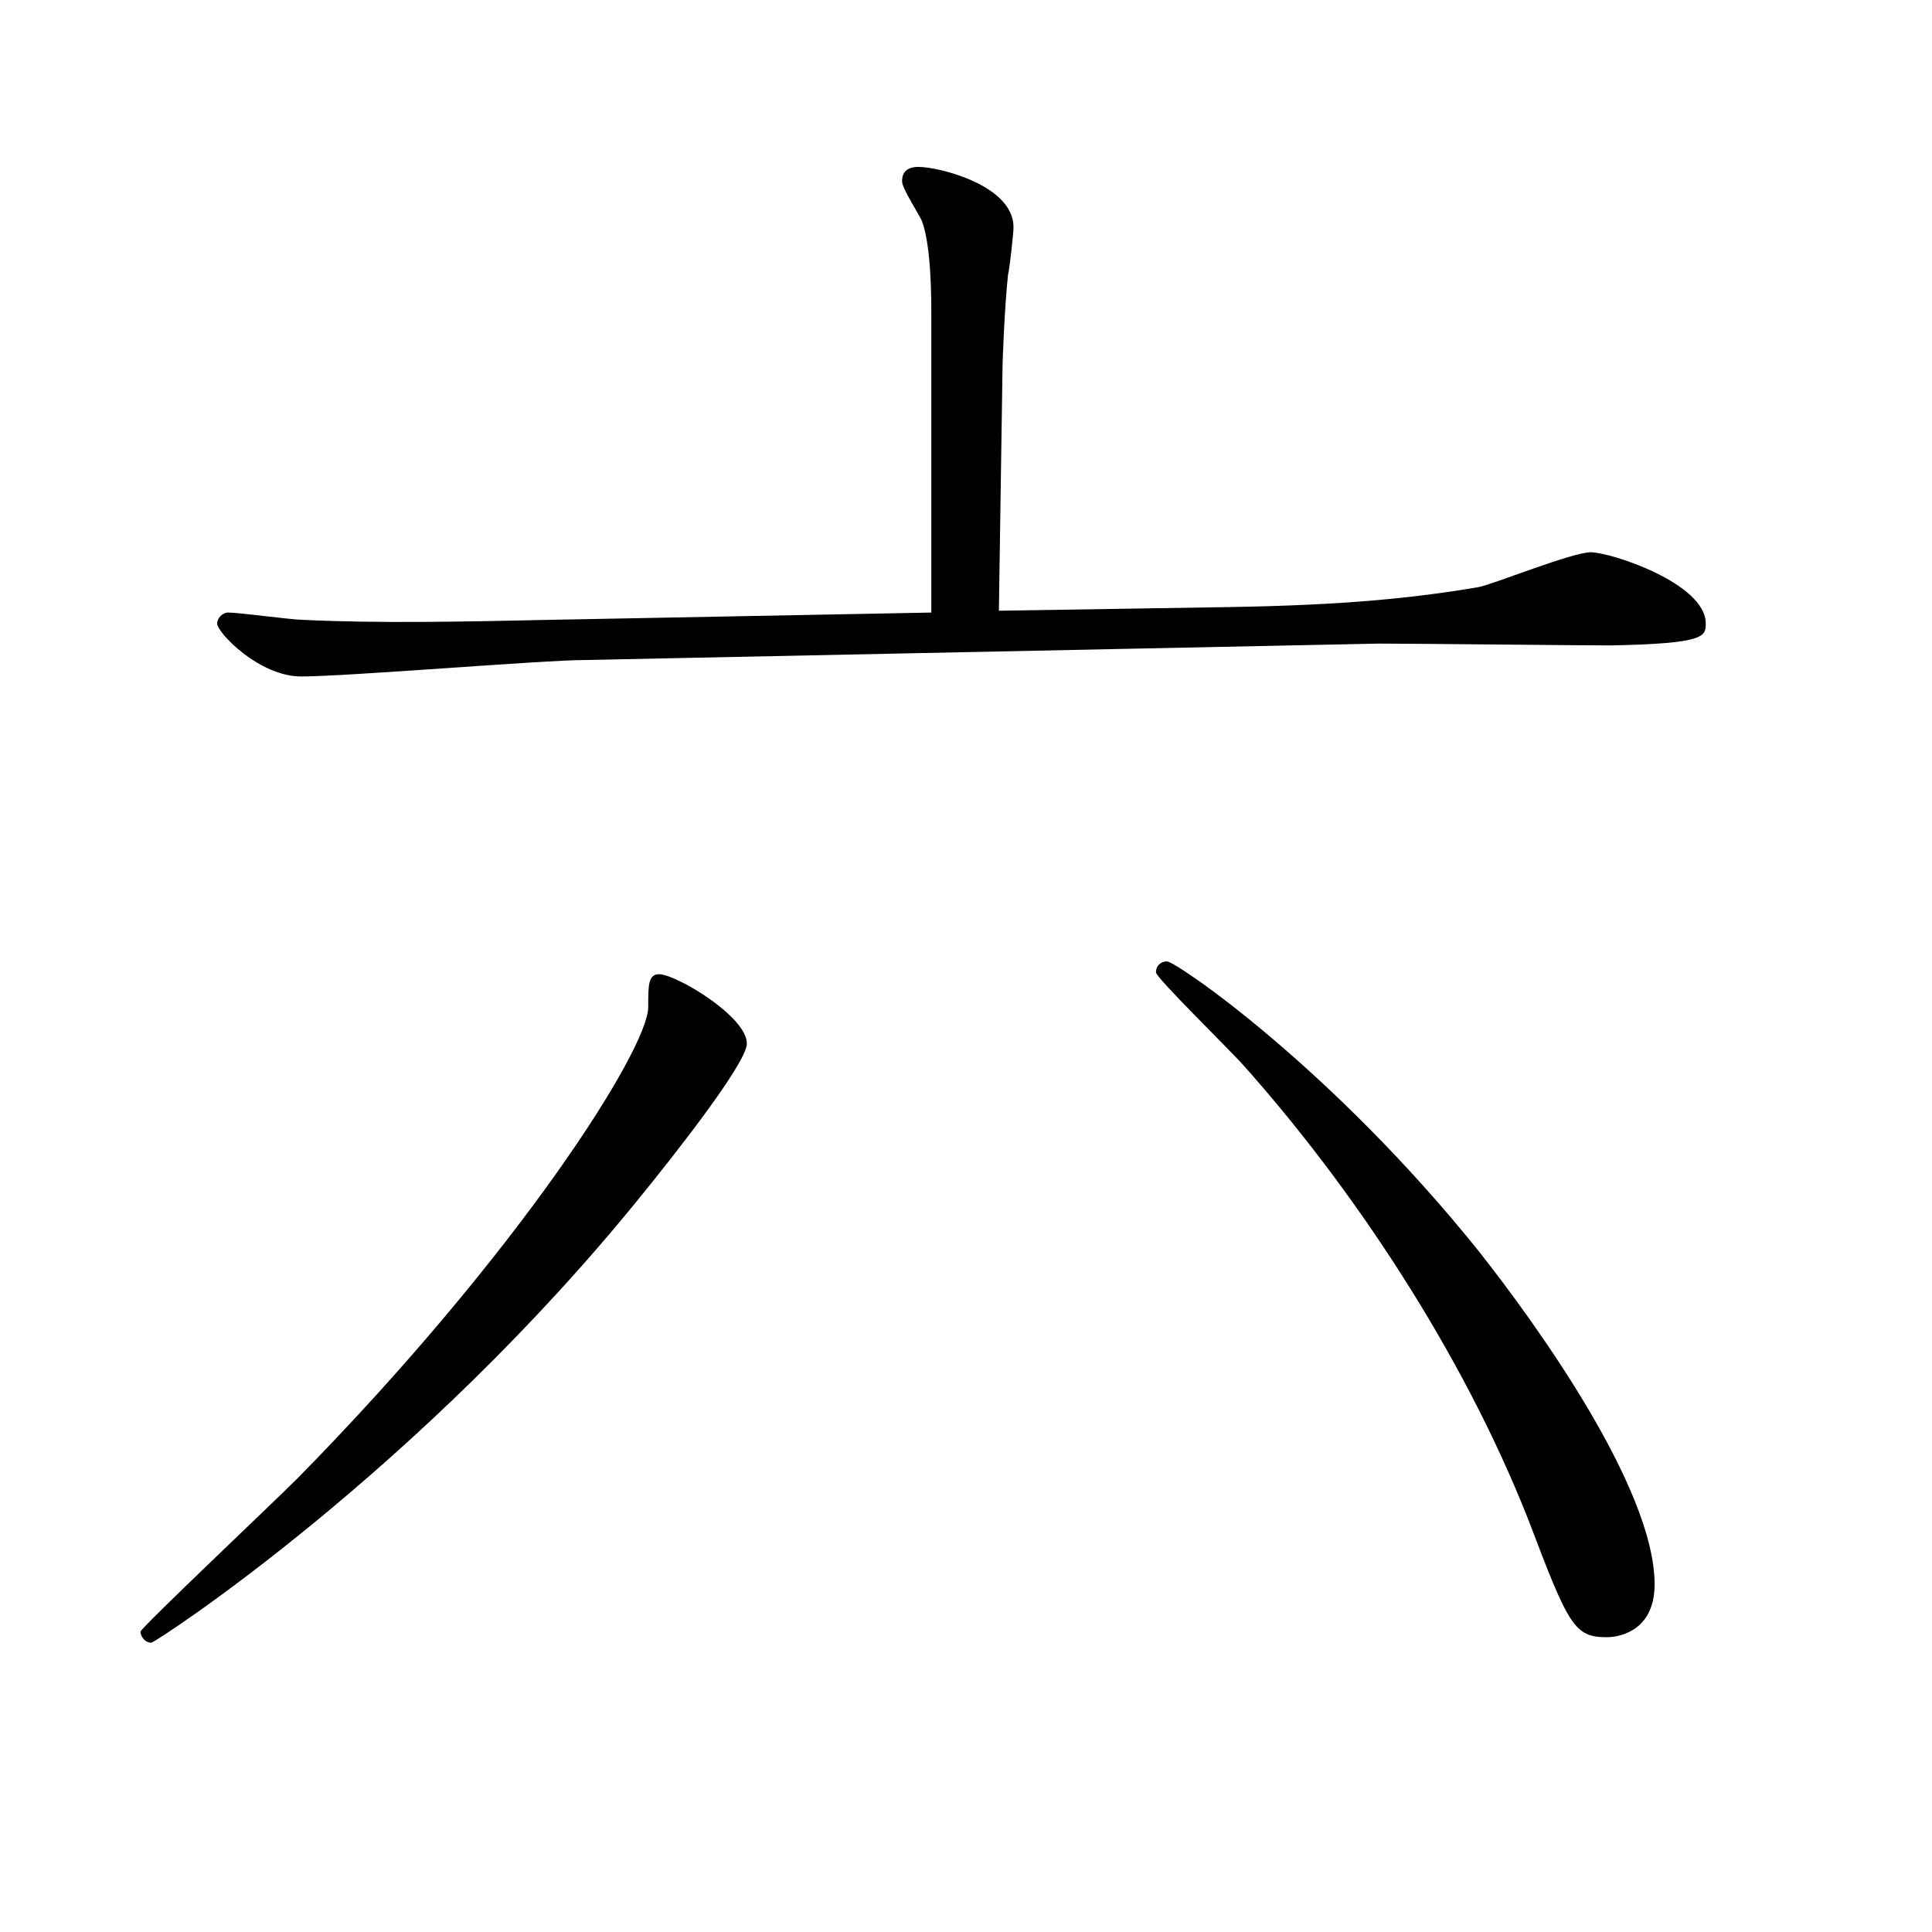 <?xml version="1.0" encoding="utf-8"?>
<!-- Generator: Adobe Illustrator 18.1.1, SVG Export Plug-In . SVG Version: 6.00 Build 0)  -->
<svg version="1.1" id="レイヤー_1" xmlns="http://www.w3.org/2000/svg" xmlns:xlink="http://www.w3.org/1999/xlink" x="0px"
	 y="0px" width="300px" height="300px" viewBox="0 0 300 300" enable-background="new 0 0 300 300" xml:space="preserve">
<g>
	<path d="M21.81,253.374c0-0.566,20.42-19.853,24.391-23.823c34.317-34.885,54.454-66.649,54.454-73.173
		c0-3.403,0-5.104,1.702-5.104c2.553,0,13.614,6.522,13.614,10.777c0,3.119-12.196,18.435-15.883,22.973
		c-34.884,43.393-76.009,70.053-76.576,70.053C22.377,255.076,21.81,253.942,21.81,253.374z M144.615,95.118V49.172
		c0-2.836,0-10.777-1.418-14.748c-0.284-0.851-3.12-5.105-3.12-6.24c0-0.567,0-2.269,2.553-2.269c3.12,0,14.748,2.836,14.748,9.359
		c0,0.851-0.567,6.24-0.852,7.374c-0.566,5.389-0.851,13.614-0.851,14.181l-0.567,38.004l35.735-0.567
		c17.868-0.284,28.929-1.418,38.855-3.12c2.553-0.567,14.465-5.389,17.301-5.389c3.12,0,17.868,4.822,17.868,11.061
		c0,1.985,0,3.12-14.748,3.403c-5.105,0-30.348-0.284-36.02-0.284l-123.372,2.553c-6.24,0-36.87,2.553-43.96,2.553
		c-6.523,0-13.046-6.807-13.046-8.225c0-0.851,0.851-1.702,1.702-1.702c1.702,0,9.927,1.135,11.628,1.135
		c11.628,0.567,25.242,0.283,38.288,0L144.615,95.118z M181.201,149.288c1.418,0,25.525,16.45,48.498,45.095
		c8.509,10.777,27.228,36.586,27.228,51.618c0,7.94-6.523,8.225-7.374,8.225c-5.105,0-5.956-1.702-12.195-18.151
		c-10.494-26.66-27.795-52.186-44.244-70.62c-1.985-2.27-13.613-13.614-13.613-14.465C179.5,149.855,180.35,149.288,181.201,149.288
		z"/>
</g>
<g>
</g>
<g>
</g>
<g>
</g>
<g>
</g>
<g>
</g>
<g>
</g>
</svg>
